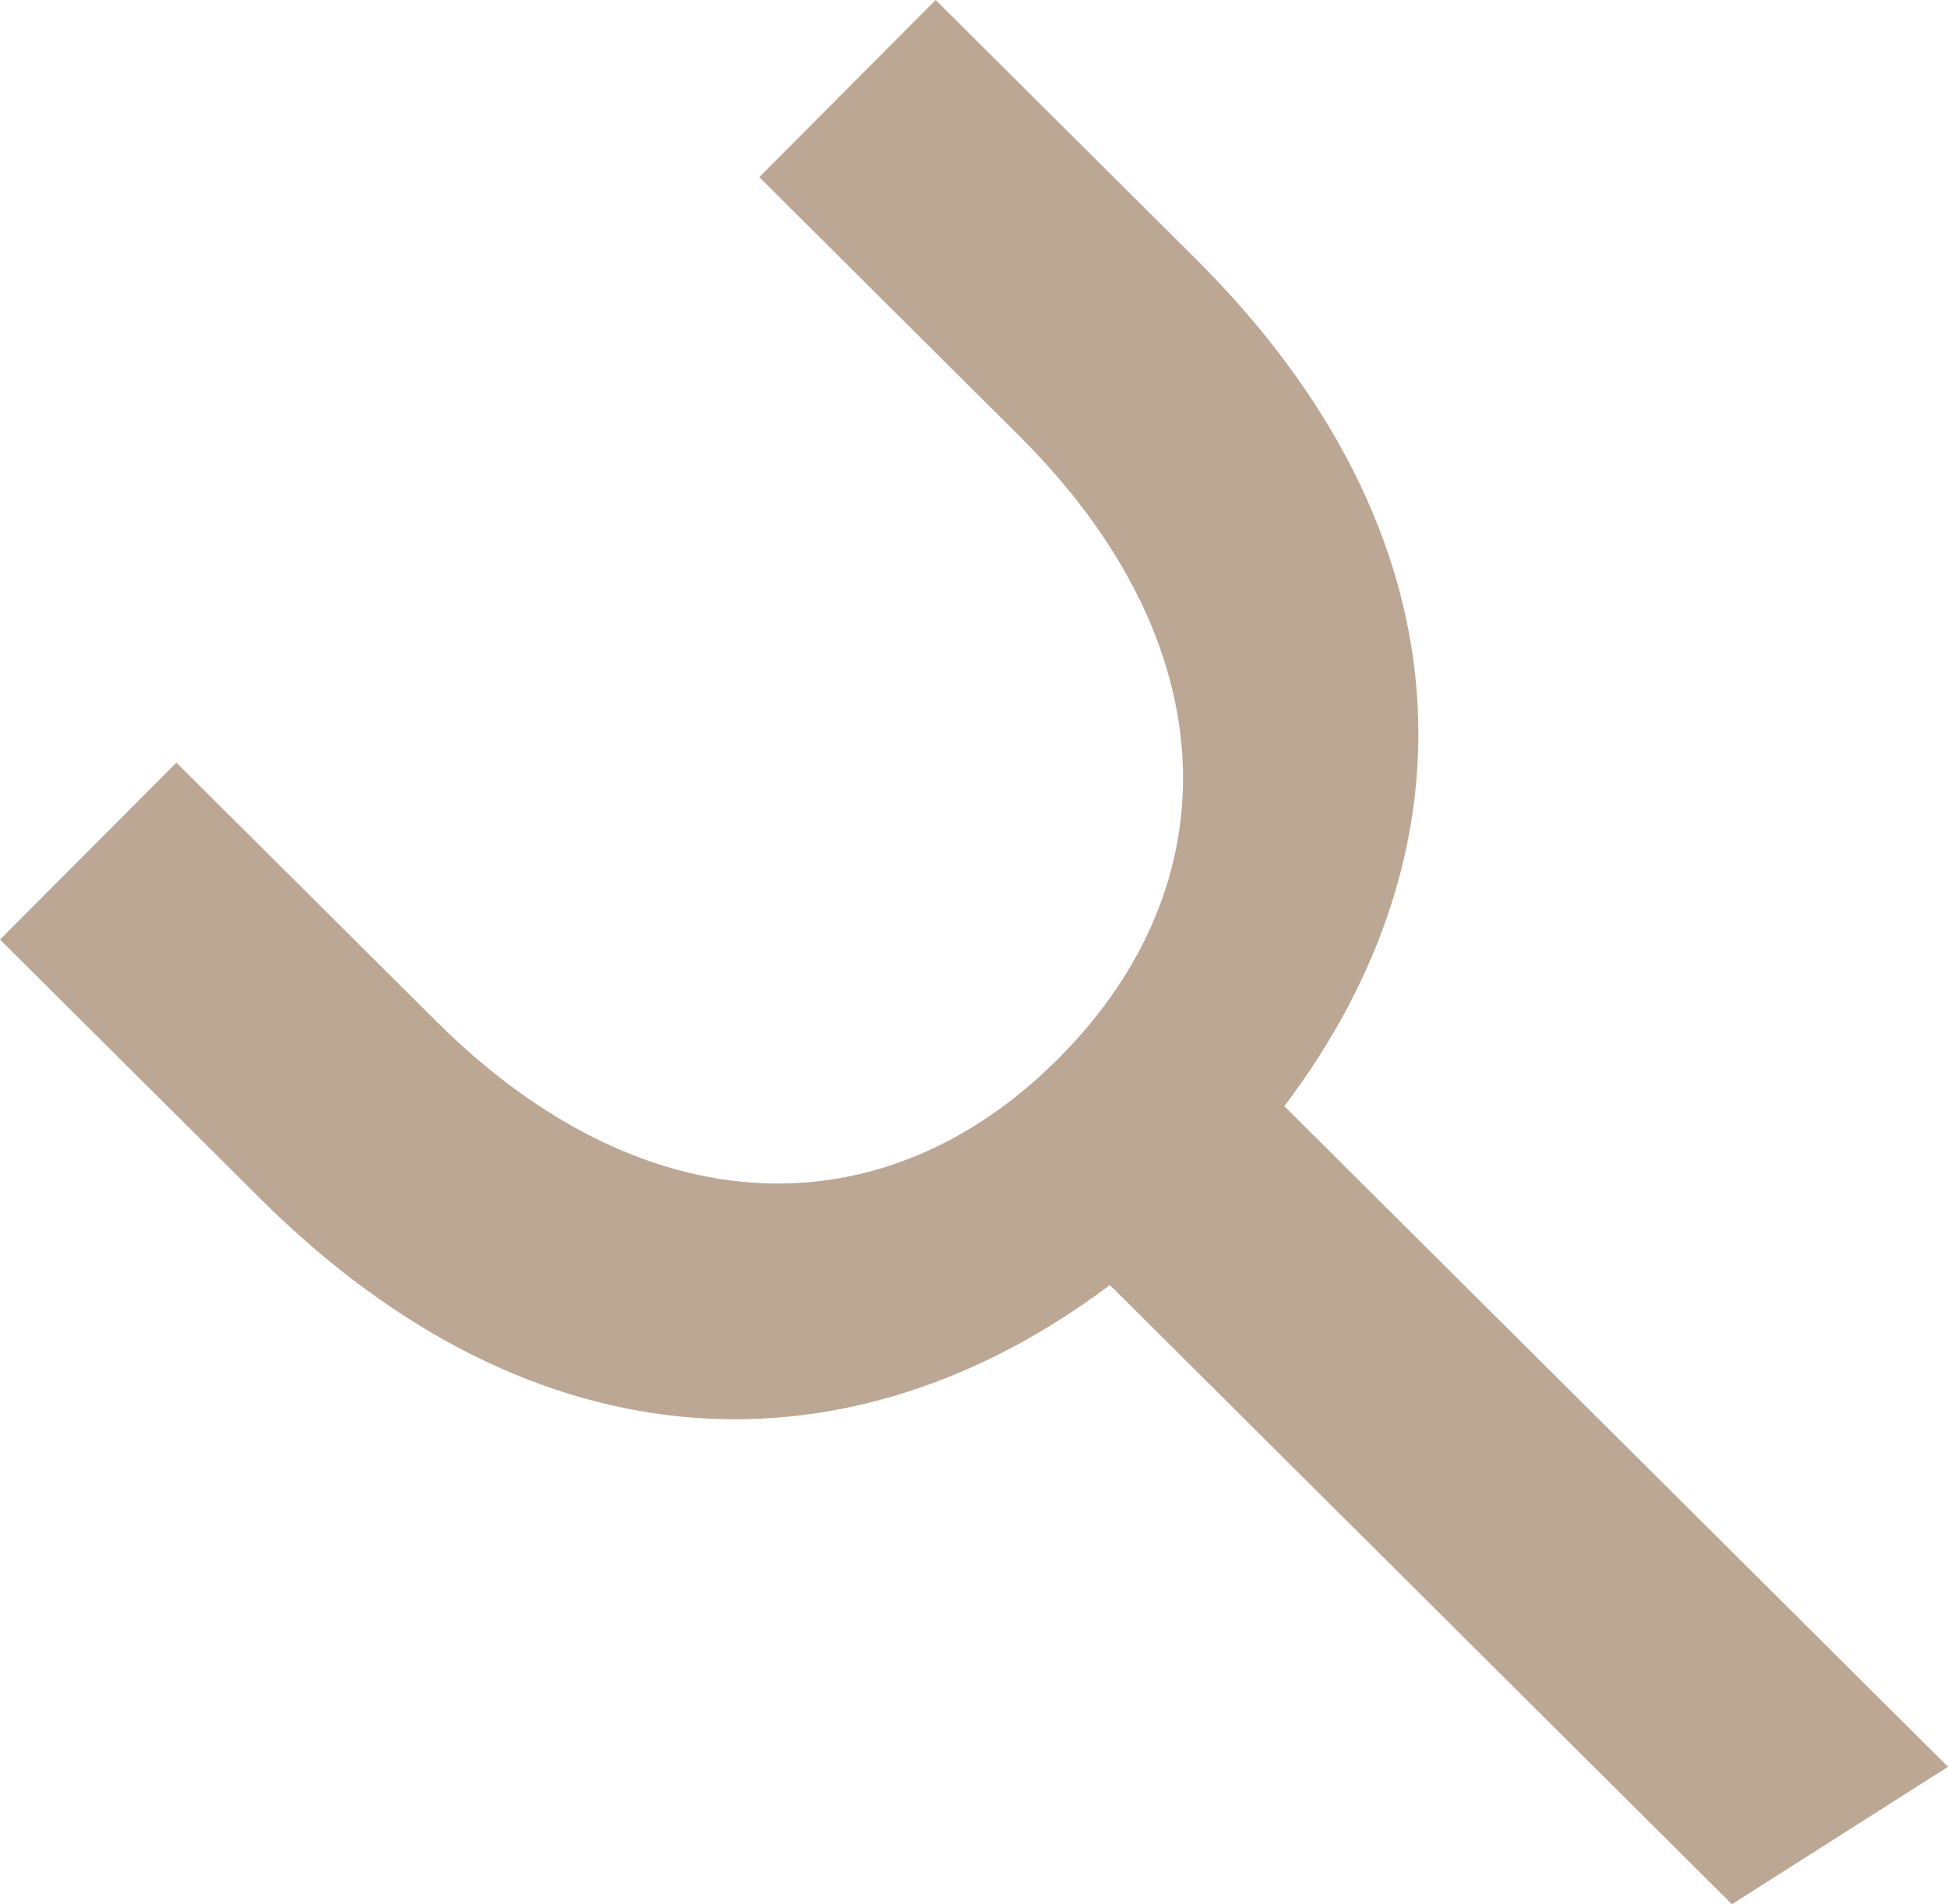 <svg xmlns="http://www.w3.org/2000/svg" id="Layer_2" data-name="Layer 2" viewBox="0 0 100.06 97.83"><defs><style> .cls-1 { fill: #bca795; stroke-width: 0px; } </style></defs><g id="Layer_1-2" data-name="Layer 1"><path class="cls-1" d="m39,9.1l13.37,13.31c10.67,10.63,10.98,22.95,2.02,31.95s-21.28,8.75-31.96-1.87l-13.37-13.31L0,48.27l13.37,13.31c14.2,14.14,30.41,14.38,43.64,4.44l31.95,31.81,11.1-7.06-34.09-33.94c9.97-13.17,9.66-29.38-4.54-43.52L48.06,0l-9.06,9.1Z"></path></g></svg>